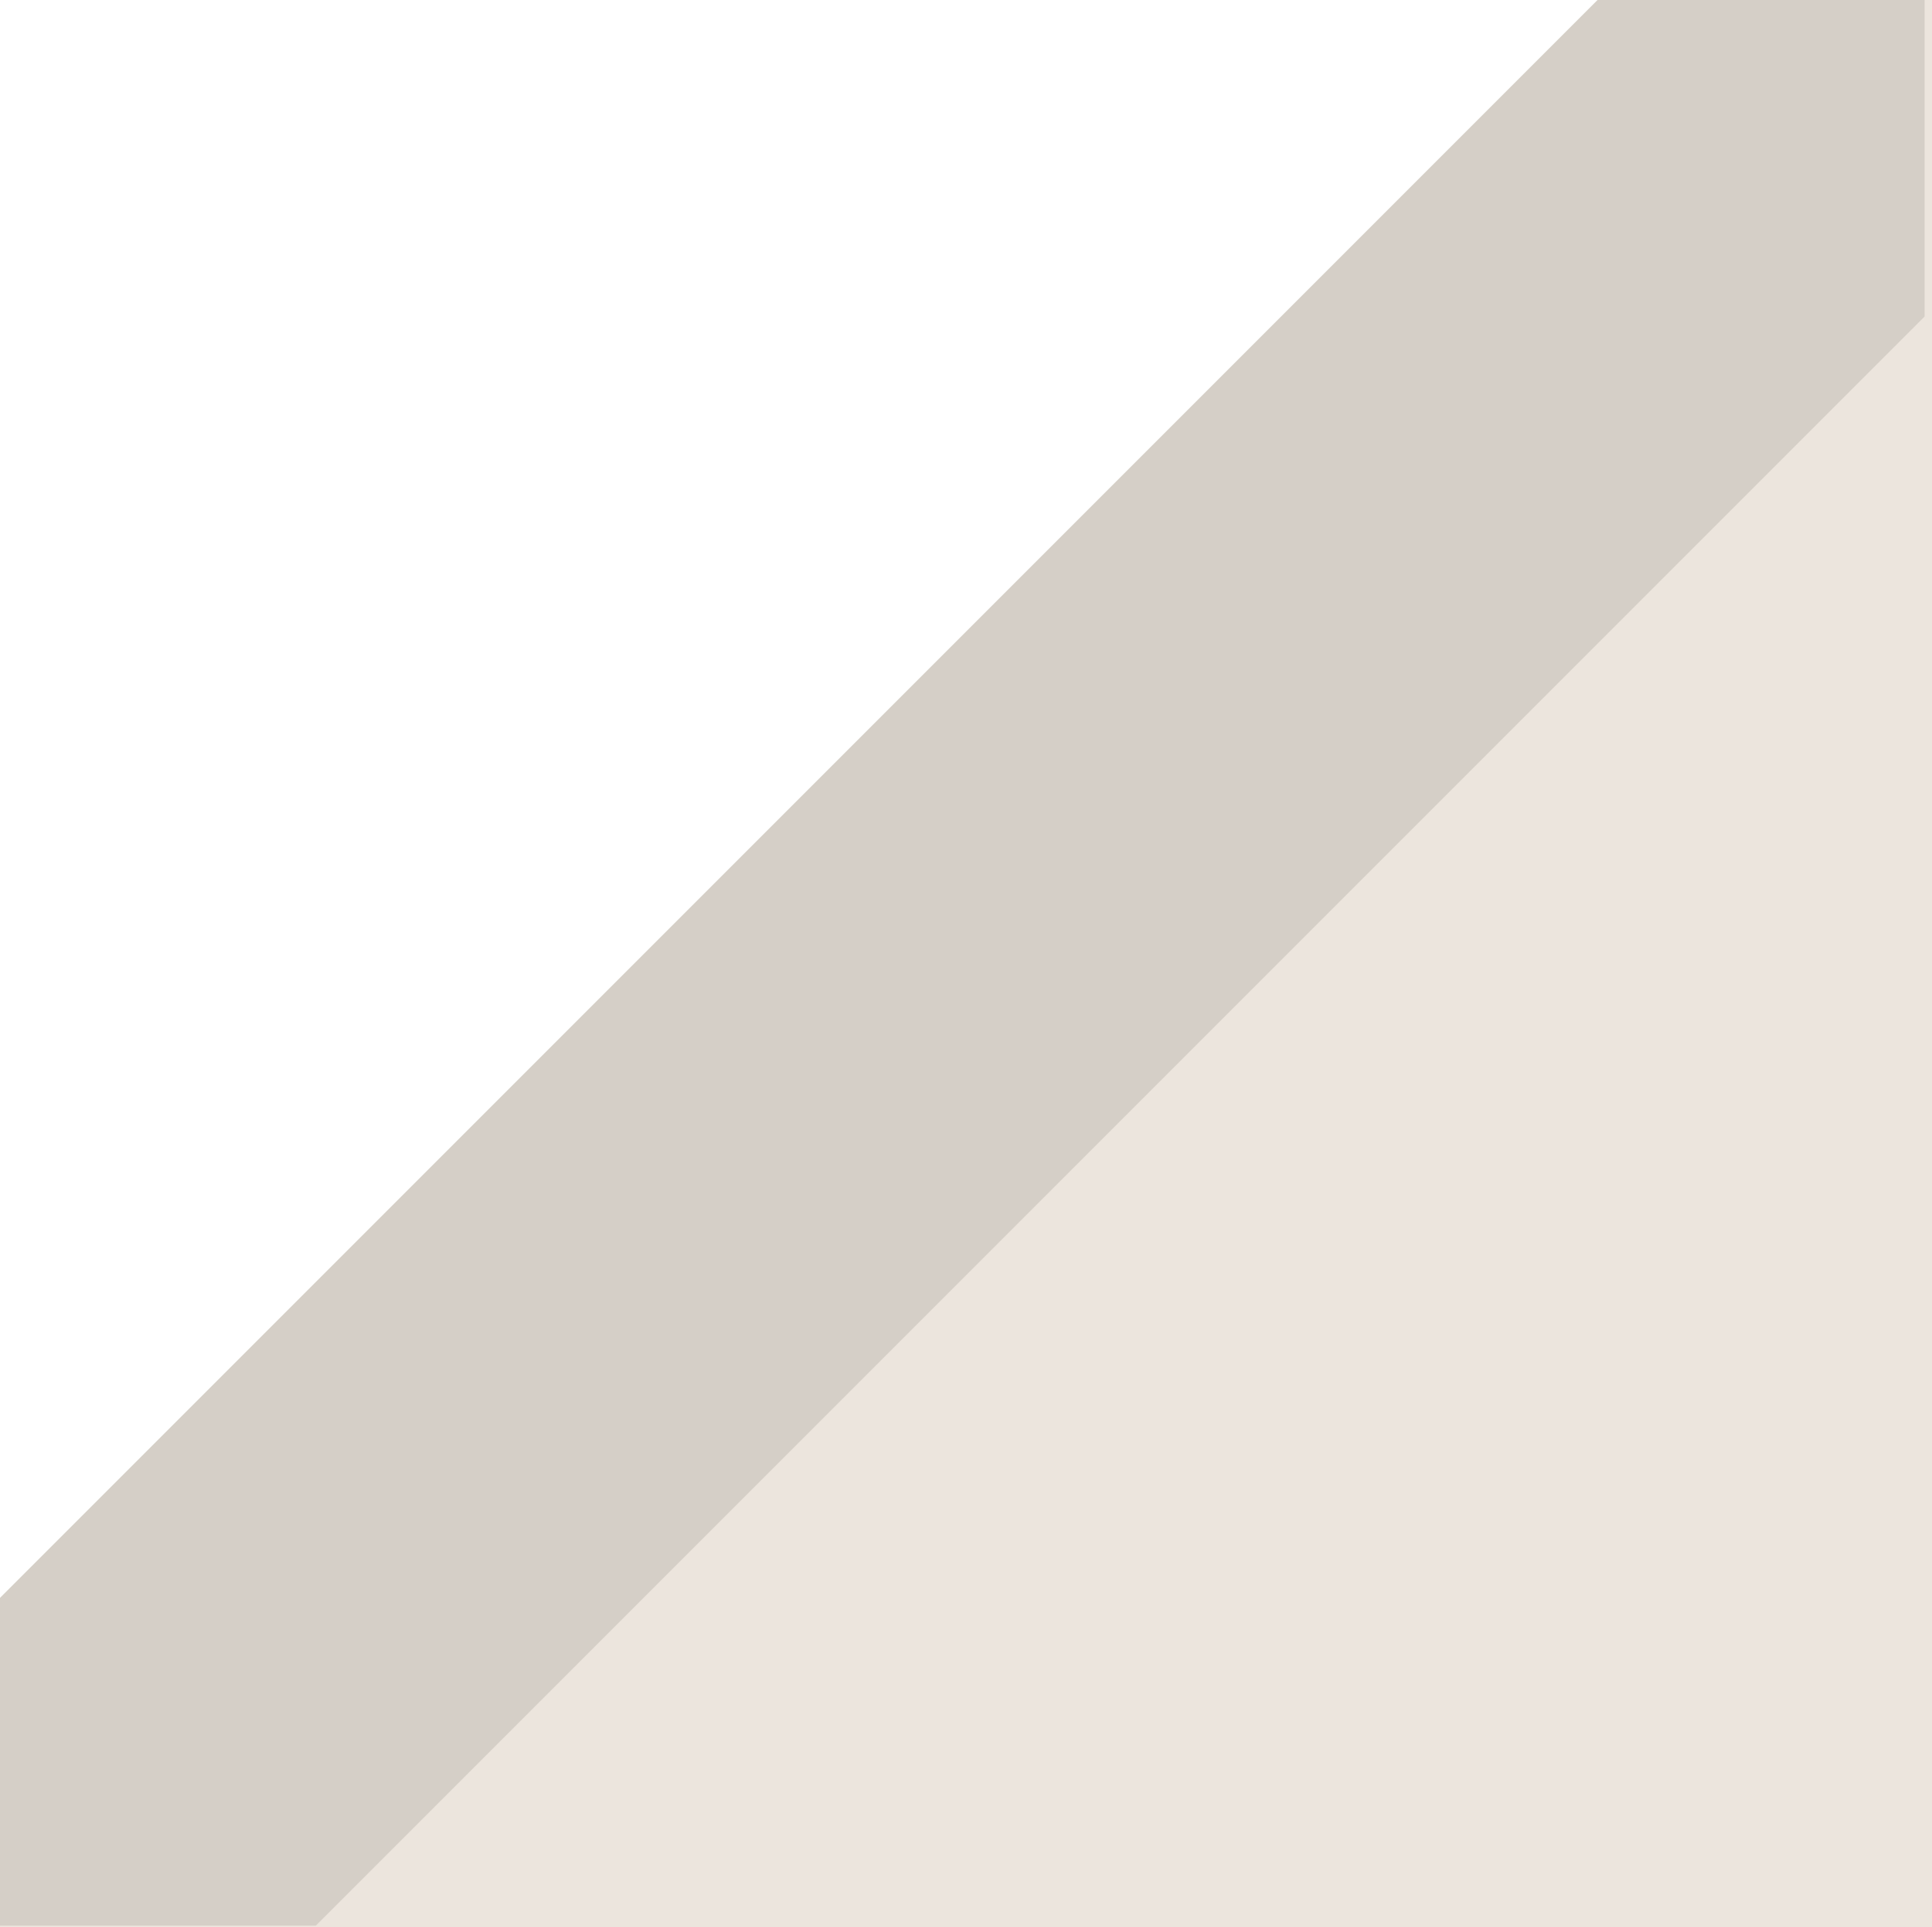 <?xml version="1.0" encoding="UTF-8"?><svg xmlns="http://www.w3.org/2000/svg" xmlns:xlink="http://www.w3.org/1999/xlink" viewBox="0 0 120.09 119.77"><defs><style>.e{fill:none;}.f{opacity:.1;}.g{fill:#fff;}.h{fill:#ece5dd;}.i{clip-path:url(#d);}</style><clipPath id="d"><rect class="e" x="0" width="120.09" height="119.77"/></clipPath></defs><g id="a"/><g id="b"><g id="c"><g class="i"><rect class="h" x="-990.37" y="-11060.33" width="1280" height="11660"/><g class="f"><path d="M19.63,119.67H-780.37V-2320.33H119.63V19.67L19.63,119.67Z"/></g><path class="g" d="M-.37,99.67H-800.37V-2340.33H99.63V-.33L-.37,99.67Z"/></g></g></g></svg>